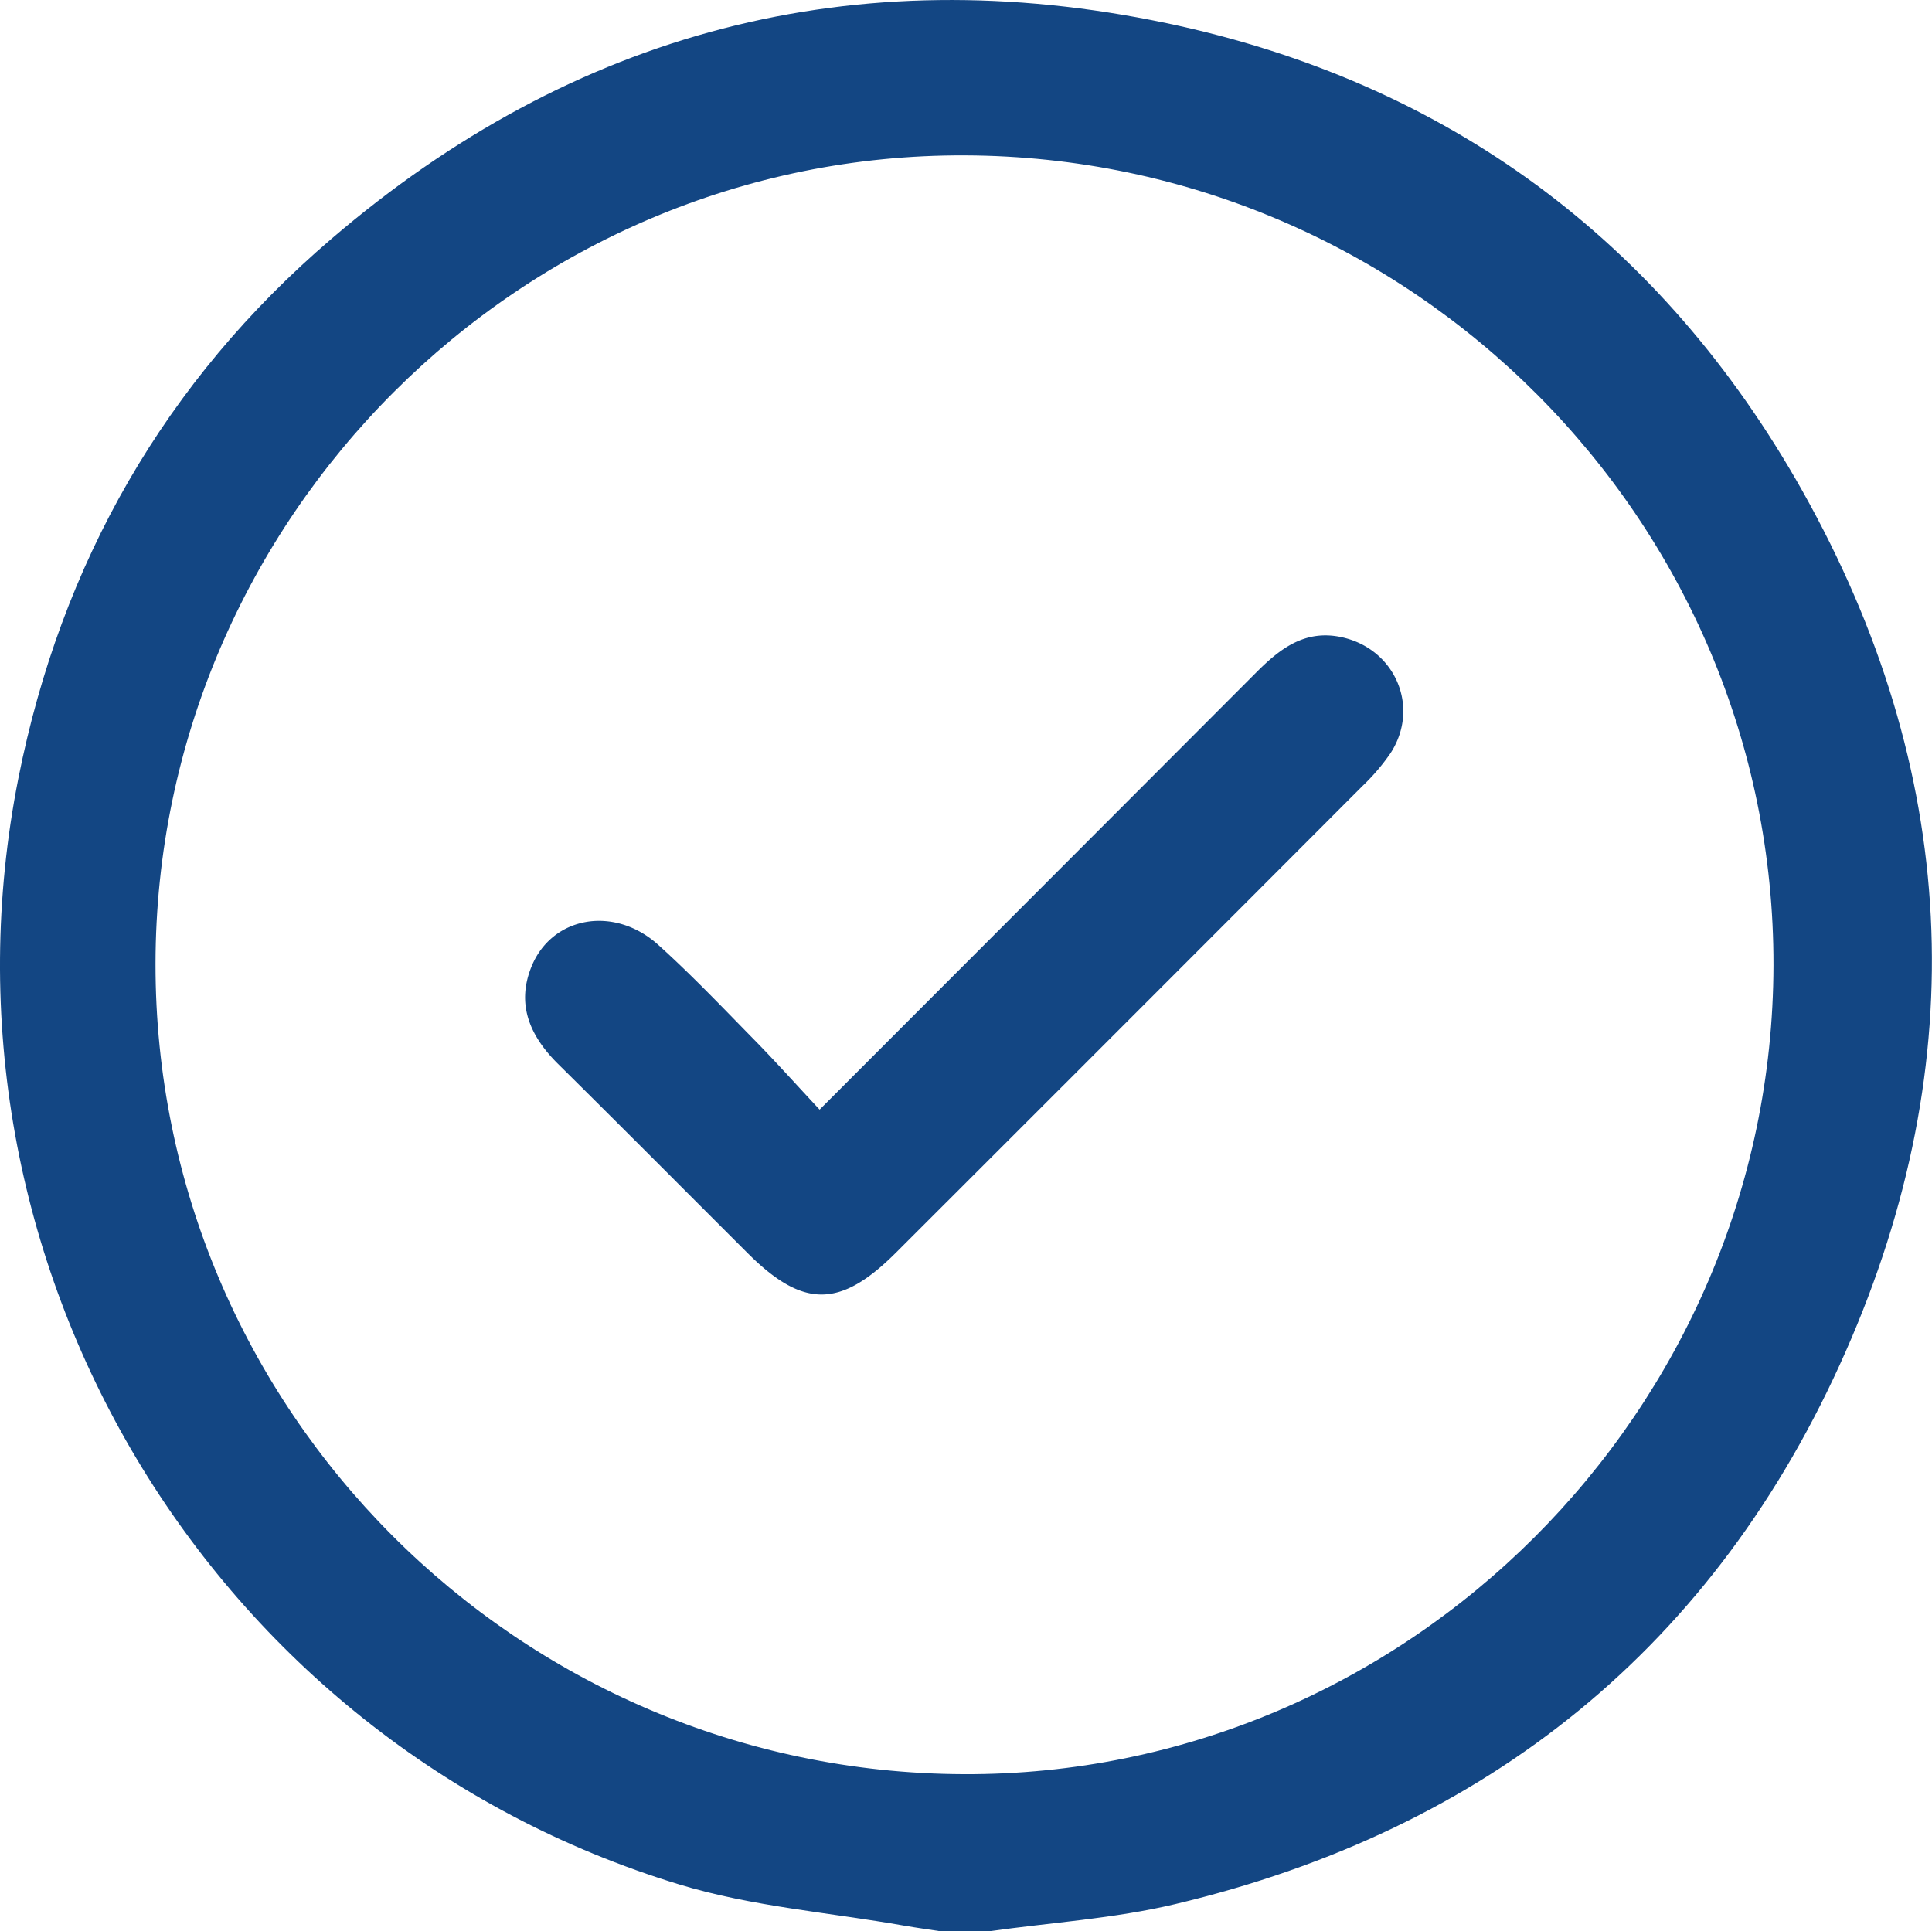 <?xml version="1.0" encoding="UTF-8"?> <svg xmlns="http://www.w3.org/2000/svg" id="Warstwa_1" data-name="Warstwa 1" viewBox="0 0 488.63 488.51"><defs><style>.cls-1{fill:#134683;}</style></defs><title>check</title><path class="cls-1" d="M253,491.09H241c-3.07-.48-6.15-.89-9.22-1.43-19-3.36-38.6-4.84-56.94-10.42C55.8,443-16.57,321.47,7.66,199.37,18.46,145,44.72,99,86.81,63,148.1,10.45,219.18-8.1,298,8.43c71,14.9,125.34,55.11,160.86,118.33,39.51,70.32,43.43,144.11,10.89,217.79C437,418.8,379.36,465.4,300.15,484.21,284.75,487.87,268.72,488.86,253,491.09Zm-6.32-39.76c112.07.47,204.61-91.95,204.86-204.58C451.75,134.33,360,42.36,247.09,41.88,134.86,41.4,42.47,133.65,42.33,246.32S133.85,450.86,246.65,451.33Z" transform="translate(-3 -2.57)"></path><path class="cls-1" d="M210.29,283.24c37.61-37.65,74.07-74.13,110.5-110.64,6-6,12.35-10.93,21.73-8.81,13.43,3.05,19.68,17.7,12.17,29.29a53.19,53.19,0,0,1-7.2,8.41q-58.89,59-117.88,117.92c-14.14,14.13-23.55,14.13-37.65,0-15.94-15.91-31.81-31.88-47.82-47.72-7.06-7-10.64-15-6.72-24.62,5.17-12.73,20.92-15.54,32.05-5.51,8.67,7.81,16.72,16.32,24.91,24.65C199.57,271.54,204.51,277.05,210.29,283.24Z" transform="translate(-3 -2.57)"></path></svg> 